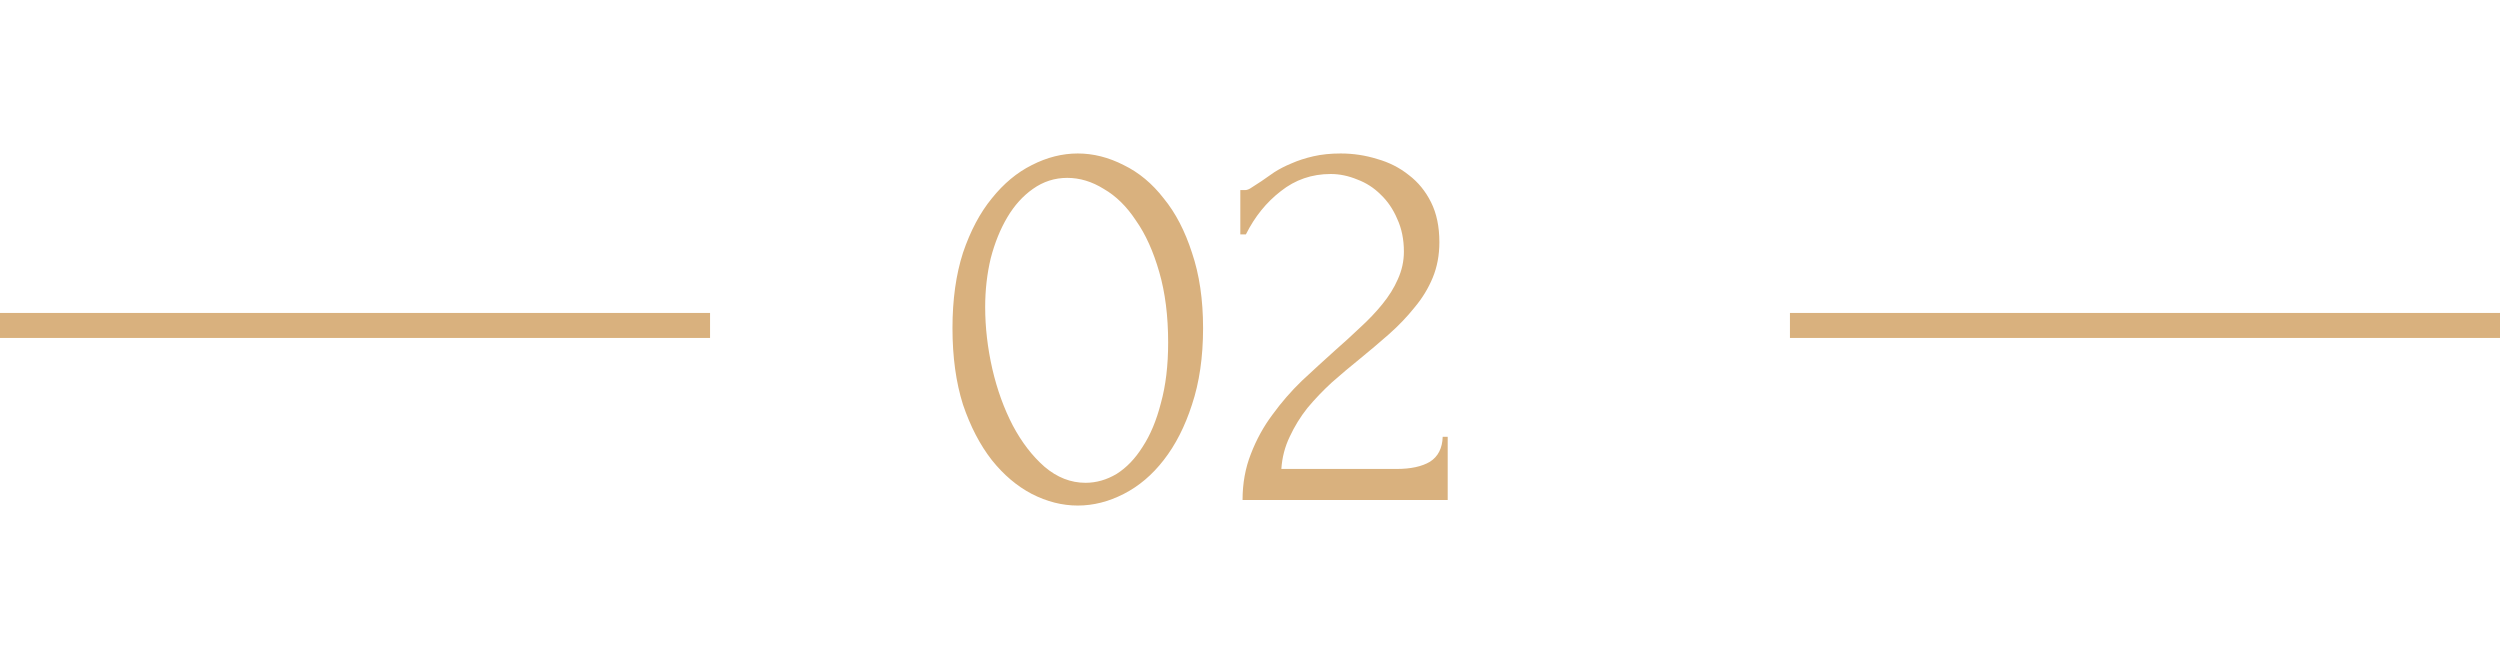 <?xml version="1.0" encoding="UTF-8"?> <svg xmlns="http://www.w3.org/2000/svg" width="100" height="26" viewBox="0 0 100 26" fill="none"><path d="M38.099 13.125C38.099 11.986 38.239 10.981 38.52 10.109C38.816 9.237 39.2 8.512 39.673 7.935C40.146 7.344 40.679 6.9 41.27 6.605C41.876 6.294 42.49 6.139 43.111 6.139C43.732 6.139 44.345 6.294 44.952 6.605C45.558 6.9 46.09 7.344 46.548 7.935C47.021 8.512 47.398 9.237 47.679 10.109C47.975 10.981 48.123 11.986 48.123 13.125C48.123 14.278 47.975 15.298 47.679 16.186C47.398 17.058 47.021 17.797 46.548 18.403C46.09 18.995 45.558 19.446 44.952 19.756C44.345 20.067 43.732 20.222 43.111 20.222C42.49 20.222 41.876 20.067 41.27 19.756C40.679 19.446 40.146 18.995 39.673 18.403C39.2 17.797 38.816 17.058 38.52 16.186C38.239 15.298 38.099 14.278 38.099 13.125ZM46.726 13.702C46.726 12.637 46.607 11.698 46.371 10.885C46.134 10.057 45.824 9.37 45.439 8.823C45.07 8.261 44.641 7.839 44.153 7.558C43.68 7.263 43.192 7.115 42.689 7.115C42.187 7.115 41.728 7.263 41.314 7.558C40.915 7.839 40.575 8.216 40.294 8.689C40.013 9.163 39.791 9.71 39.629 10.331C39.481 10.952 39.407 11.602 39.407 12.282C39.407 13.095 39.503 13.923 39.695 14.766C39.888 15.594 40.161 16.348 40.516 17.028C40.871 17.694 41.292 18.241 41.78 18.669C42.283 19.098 42.83 19.312 43.421 19.312C43.85 19.312 44.264 19.194 44.663 18.958C45.062 18.706 45.41 18.344 45.706 17.871C46.016 17.398 46.26 16.814 46.437 16.119C46.63 15.424 46.726 14.618 46.726 13.702ZM49.613 7.603H49.813C49.887 7.603 49.975 7.566 50.079 7.492C50.197 7.418 50.323 7.337 50.456 7.248C50.604 7.144 50.774 7.026 50.966 6.893C51.173 6.76 51.402 6.642 51.654 6.538C51.92 6.42 52.215 6.324 52.541 6.25C52.866 6.176 53.228 6.139 53.627 6.139C54.13 6.139 54.618 6.213 55.091 6.361C55.564 6.494 55.986 6.708 56.355 7.004C56.725 7.285 57.021 7.647 57.242 8.091C57.464 8.534 57.575 9.066 57.575 9.687C57.575 10.205 57.486 10.678 57.309 11.107C57.132 11.536 56.888 11.935 56.577 12.304C56.281 12.674 55.941 13.029 55.557 13.369C55.187 13.694 54.803 14.02 54.404 14.345C54.019 14.655 53.642 14.973 53.273 15.298C52.918 15.624 52.593 15.964 52.297 16.319C52.016 16.673 51.779 17.058 51.587 17.472C51.395 17.871 51.284 18.3 51.254 18.758H55.867C56.429 18.758 56.873 18.662 57.198 18.47C57.523 18.263 57.693 17.93 57.708 17.472H57.908V20H49.702C49.702 19.335 49.813 18.721 50.035 18.159C50.256 17.583 50.545 17.058 50.9 16.585C51.254 16.097 51.646 15.646 52.075 15.232C52.519 14.818 52.955 14.419 53.383 14.034C53.738 13.724 54.078 13.413 54.404 13.103C54.744 12.792 55.039 12.482 55.291 12.171C55.557 11.846 55.764 11.513 55.912 11.173C56.074 10.819 56.156 10.449 56.156 10.065C56.156 9.577 56.067 9.14 55.889 8.756C55.727 8.372 55.505 8.046 55.224 7.78C54.958 7.514 54.648 7.314 54.293 7.181C53.938 7.034 53.583 6.96 53.228 6.96C52.474 6.96 51.809 7.189 51.232 7.647C50.656 8.091 50.19 8.667 49.835 9.377H49.613V7.603Z" fill="#D9B17E"></path><path d="M71.598 13.018H100" stroke="#D9B17E"></path><path d="M0 13.018H28.402" stroke="#D9B17E"></path></svg> 
